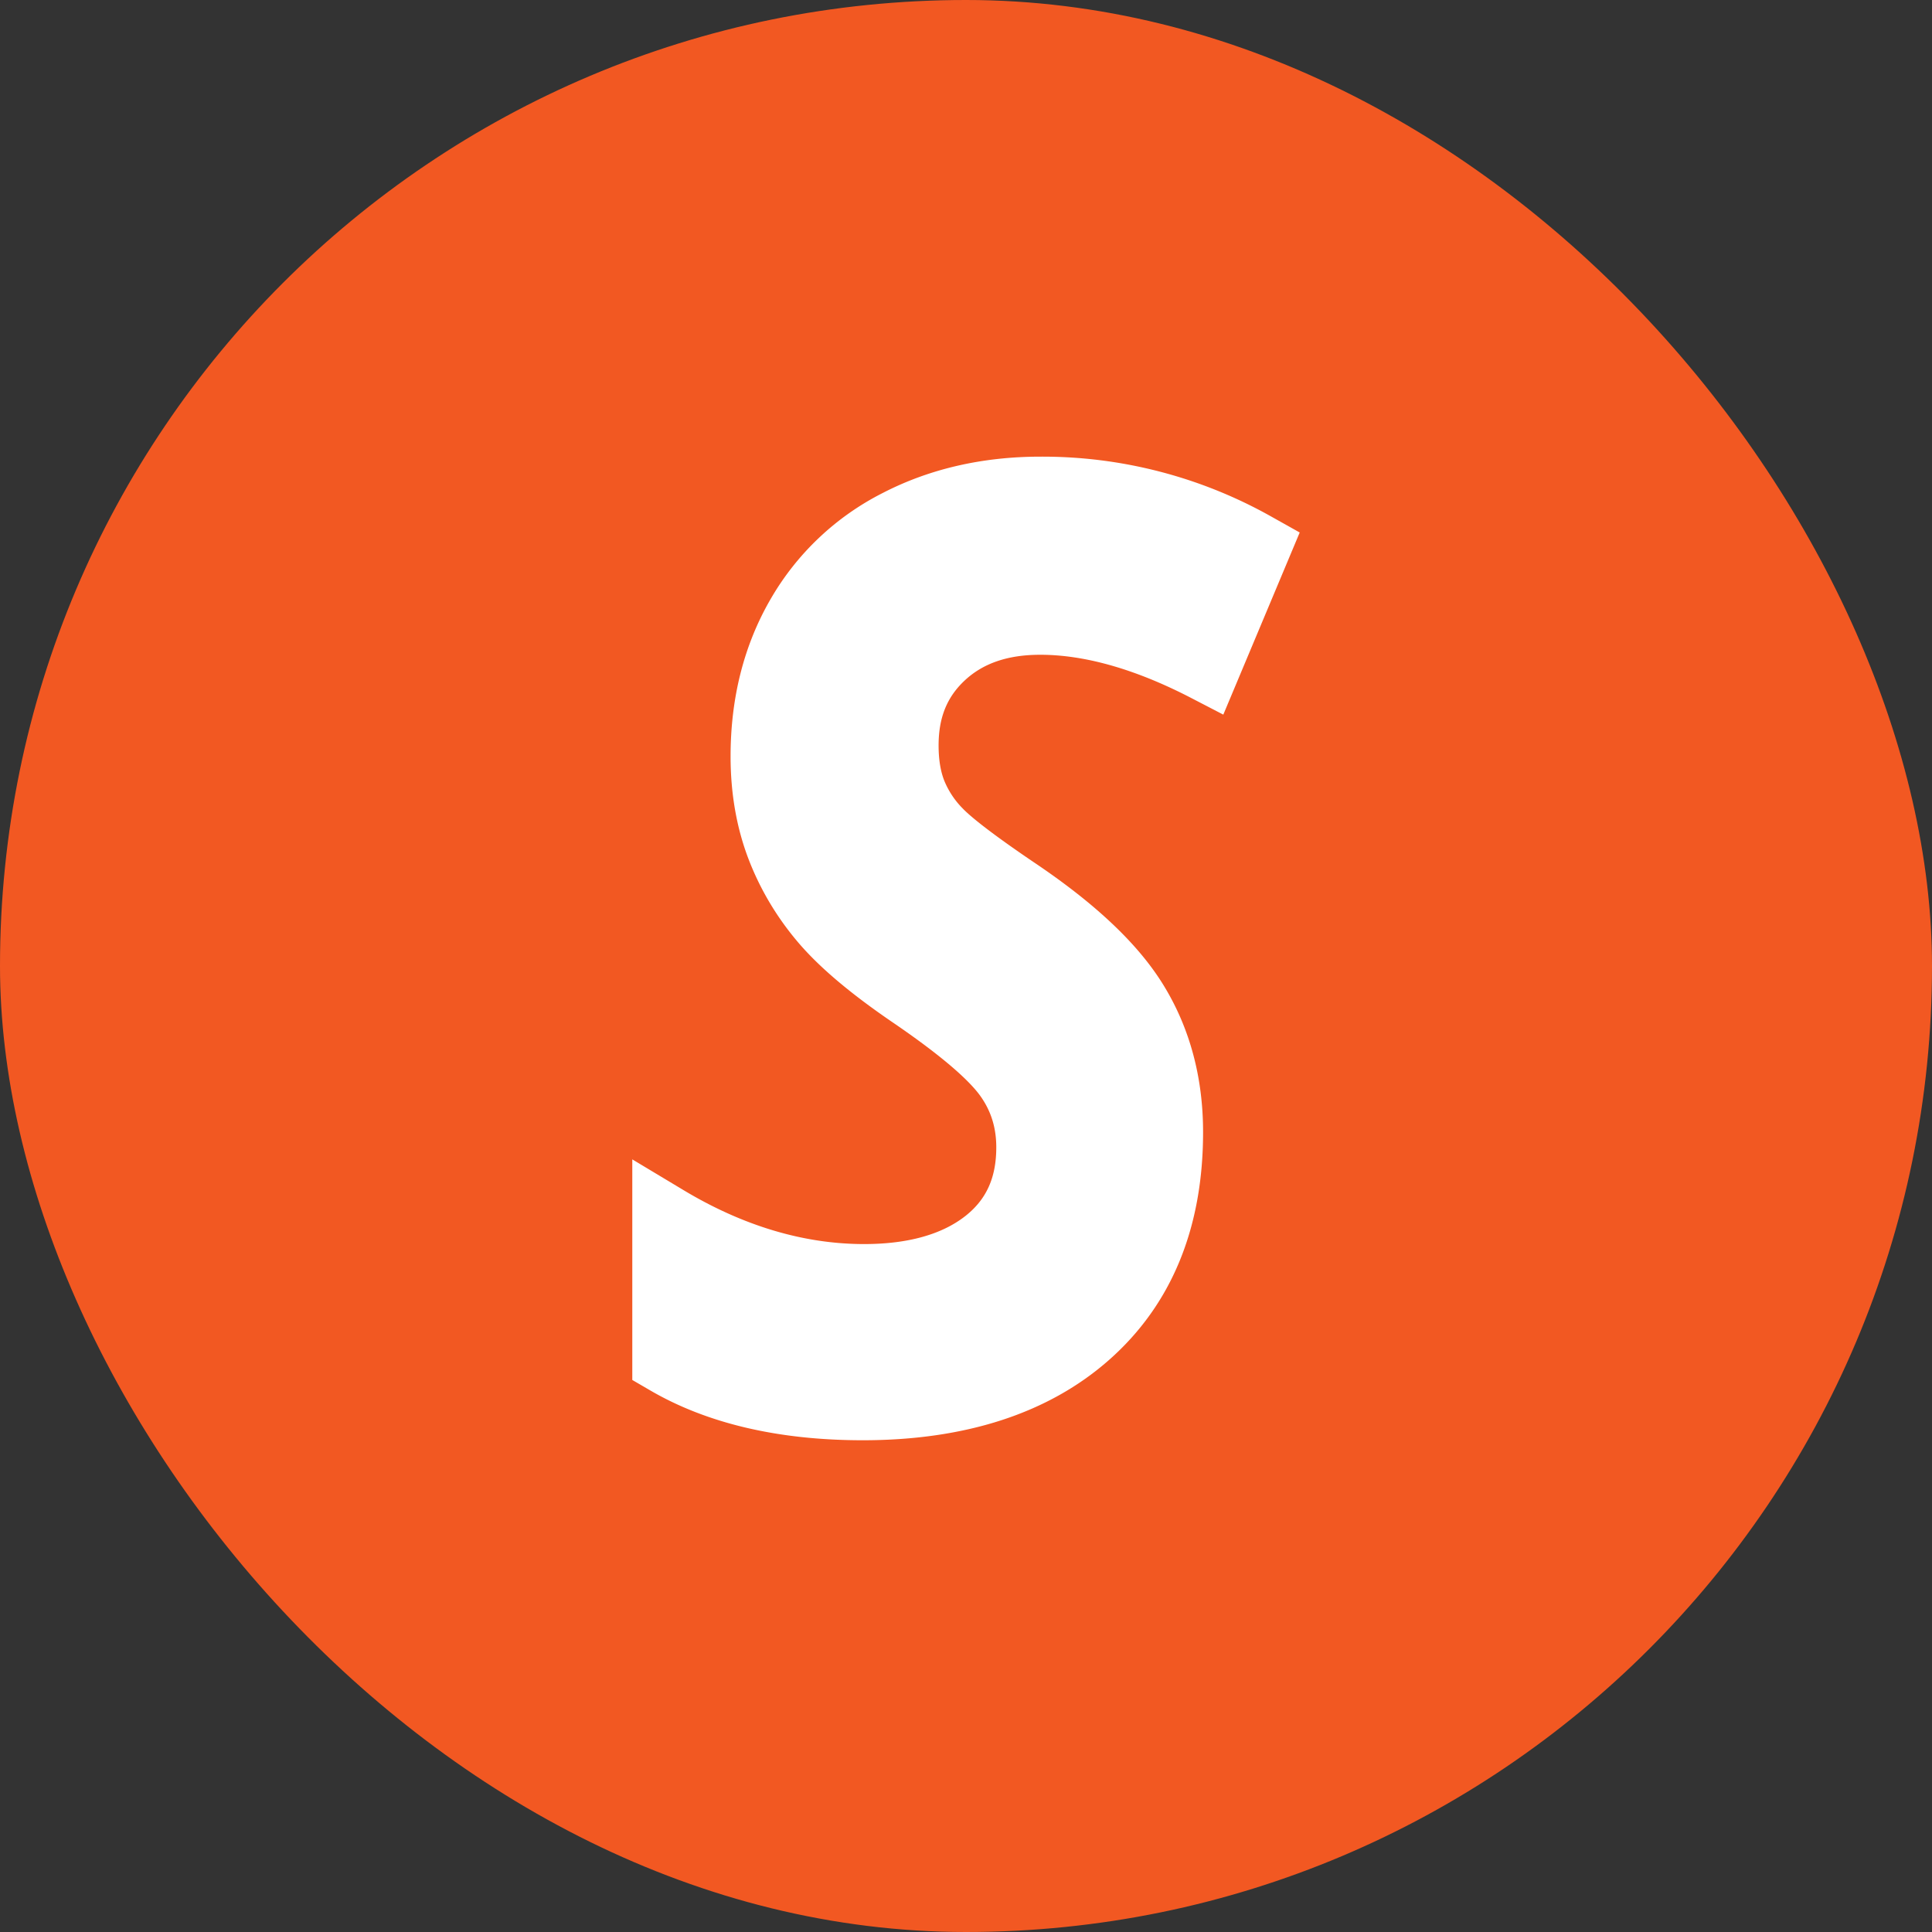 <svg width="55" height="55" fill="none" xmlns="http://www.w3.org/2000/svg"><rect width="100%" height="100%" fill="#333333" stroke="none"/><rect width="55" height="55" rx="27.5" fill="#F25822"/><path d="M29.619 13c-1.646 0-3.156.346-4.487 1.033a7.7 7.7 0 0 0-3.198 3.028c-.755 1.304-1.136 2.805-1.136 4.471 0 1.042.167 2.012.498 2.889.327.865.801 1.67 1.412 2.391.6.709 1.479 1.455 2.689 2.282 1.615 1.1 2.257 1.75 2.51 2.104.307.43.455.907.455 1.464 0 .856-.276 1.476-.872 1.949-.669.53-1.646.805-2.89.805-1.72 0-3.452-.519-5.149-1.54L18 33.005v6.28l.514.299c1.614.94 3.65 1.417 6.046 1.417 2.934 0 5.296-.772 7.012-2.286 1.778-1.569 2.677-3.753 2.677-6.486 0-1.548-.373-2.944-1.109-4.155-.716-1.18-1.938-2.34-3.731-3.542-1.362-.924-1.84-1.346-2-1.514a2.43 2.43 0 0 1-.526-.79c-.109-.273-.163-.61-.163-1.007 0-.78.23-1.362.728-1.835.529-.502 1.237-.746 2.167-.746 1.28 0 2.731.417 4.315 1.24l.895.464L37 15.159l-.821-.46A13.281 13.281 0 0 0 29.619 13z" fill="#fff"/></svg>